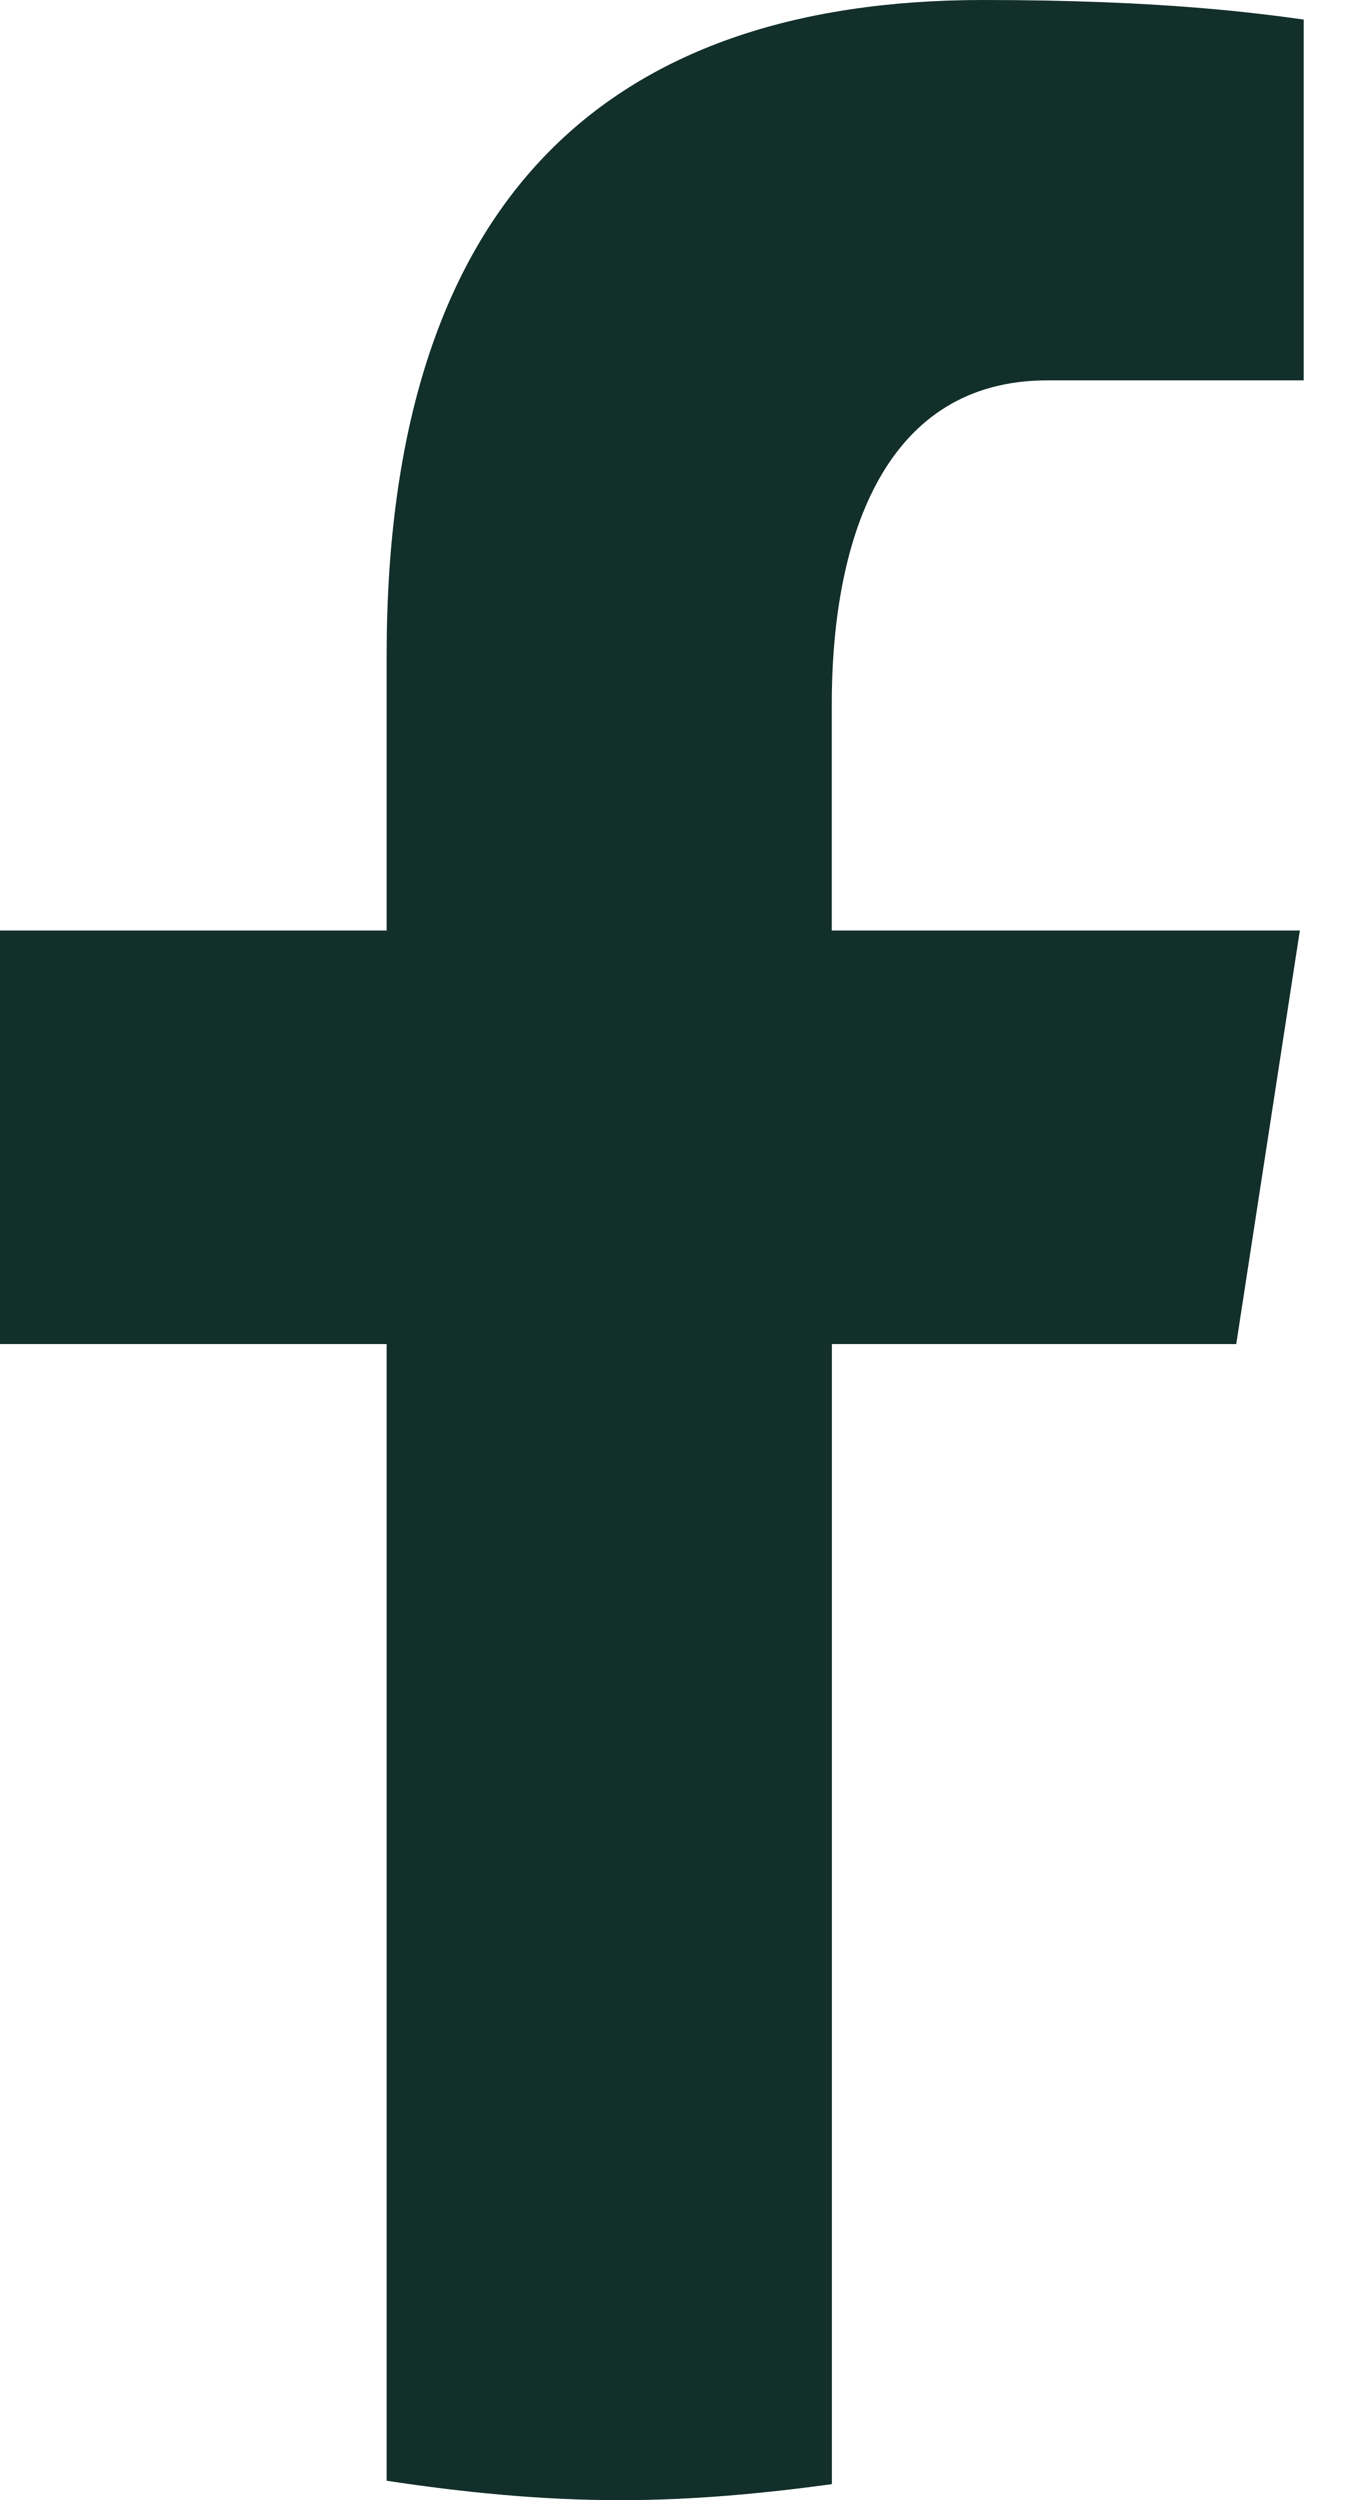 <svg width="12" height="22" viewBox="0 0 12 22" fill="none" xmlns="http://www.w3.org/2000/svg">
<path d="M7.324 11.827H10.884L11.444 8.188H7.323V6.2C7.323 4.688 7.814 3.347 9.22 3.347H11.478V0.172C11.082 0.118 10.242 0 8.656 0C5.345 0 3.404 1.759 3.404 5.768V8.188H0V11.827H3.404V21.829C4.078 21.931 4.761 22 5.462 22C6.095 22 6.714 21.942 7.324 21.859V11.827Z" fill="#122F2A"/>
</svg>
